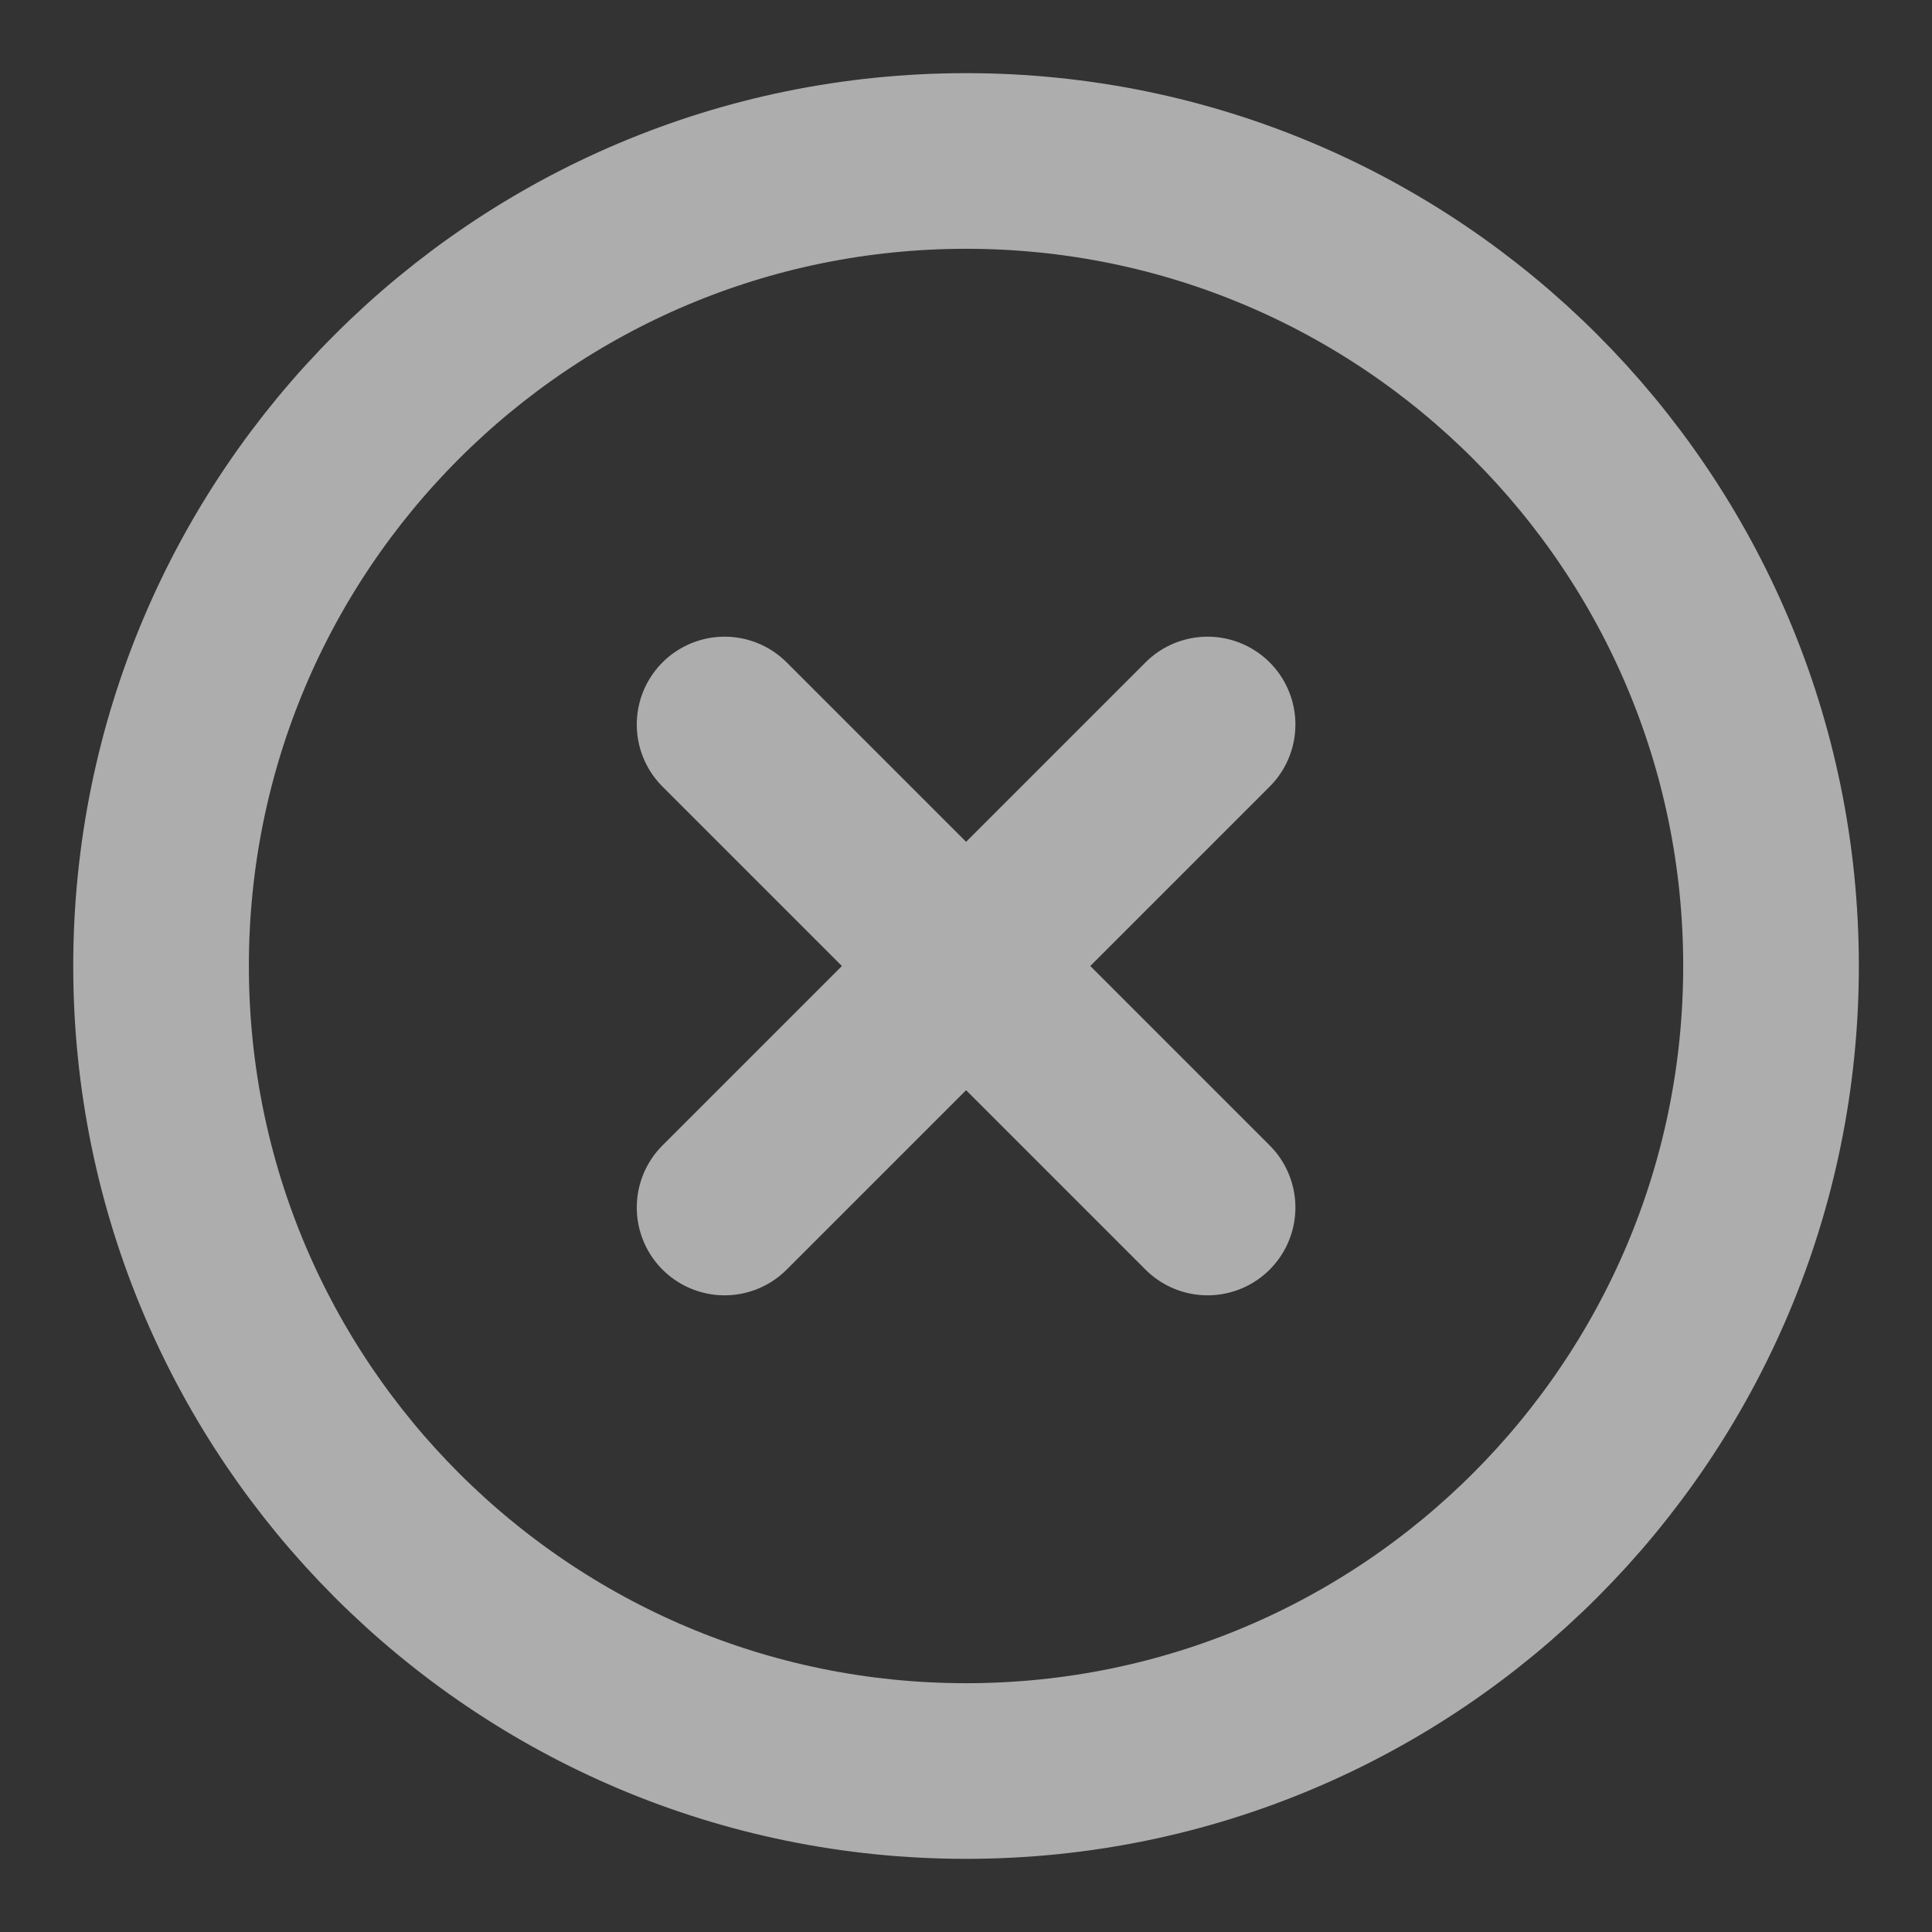 <svg width="22" height="22" viewBox="0 0 22 22" fill="none" xmlns="http://www.w3.org/2000/svg">
<rect x="0" y="0" width="22" height="22" fill="#333333" stroke="none"/>
<g clip-path="url(#clip0_807_1367)">
<path d="M13.751 8.25L8.251 13.75M8.251 8.25L13.751 13.75M20.167 11C20.167 16.062 16.063 20.167 11.001 20.167C5.938 20.167 1.834 16.062 1.834 11C1.834 5.937 5.938 1.833 11.001 1.833C16.063 1.833 20.167 5.937 20.167 11Z" stroke="white" stroke-opacity="0.6" stroke-width="2" stroke-linecap="round" stroke-linejoin="round"/>
</g>
<defs>
<clipPath id="clip0_807_1367">
<rect width="22" height="22" fill="white"/>
</clipPath>
</defs>
</svg>
